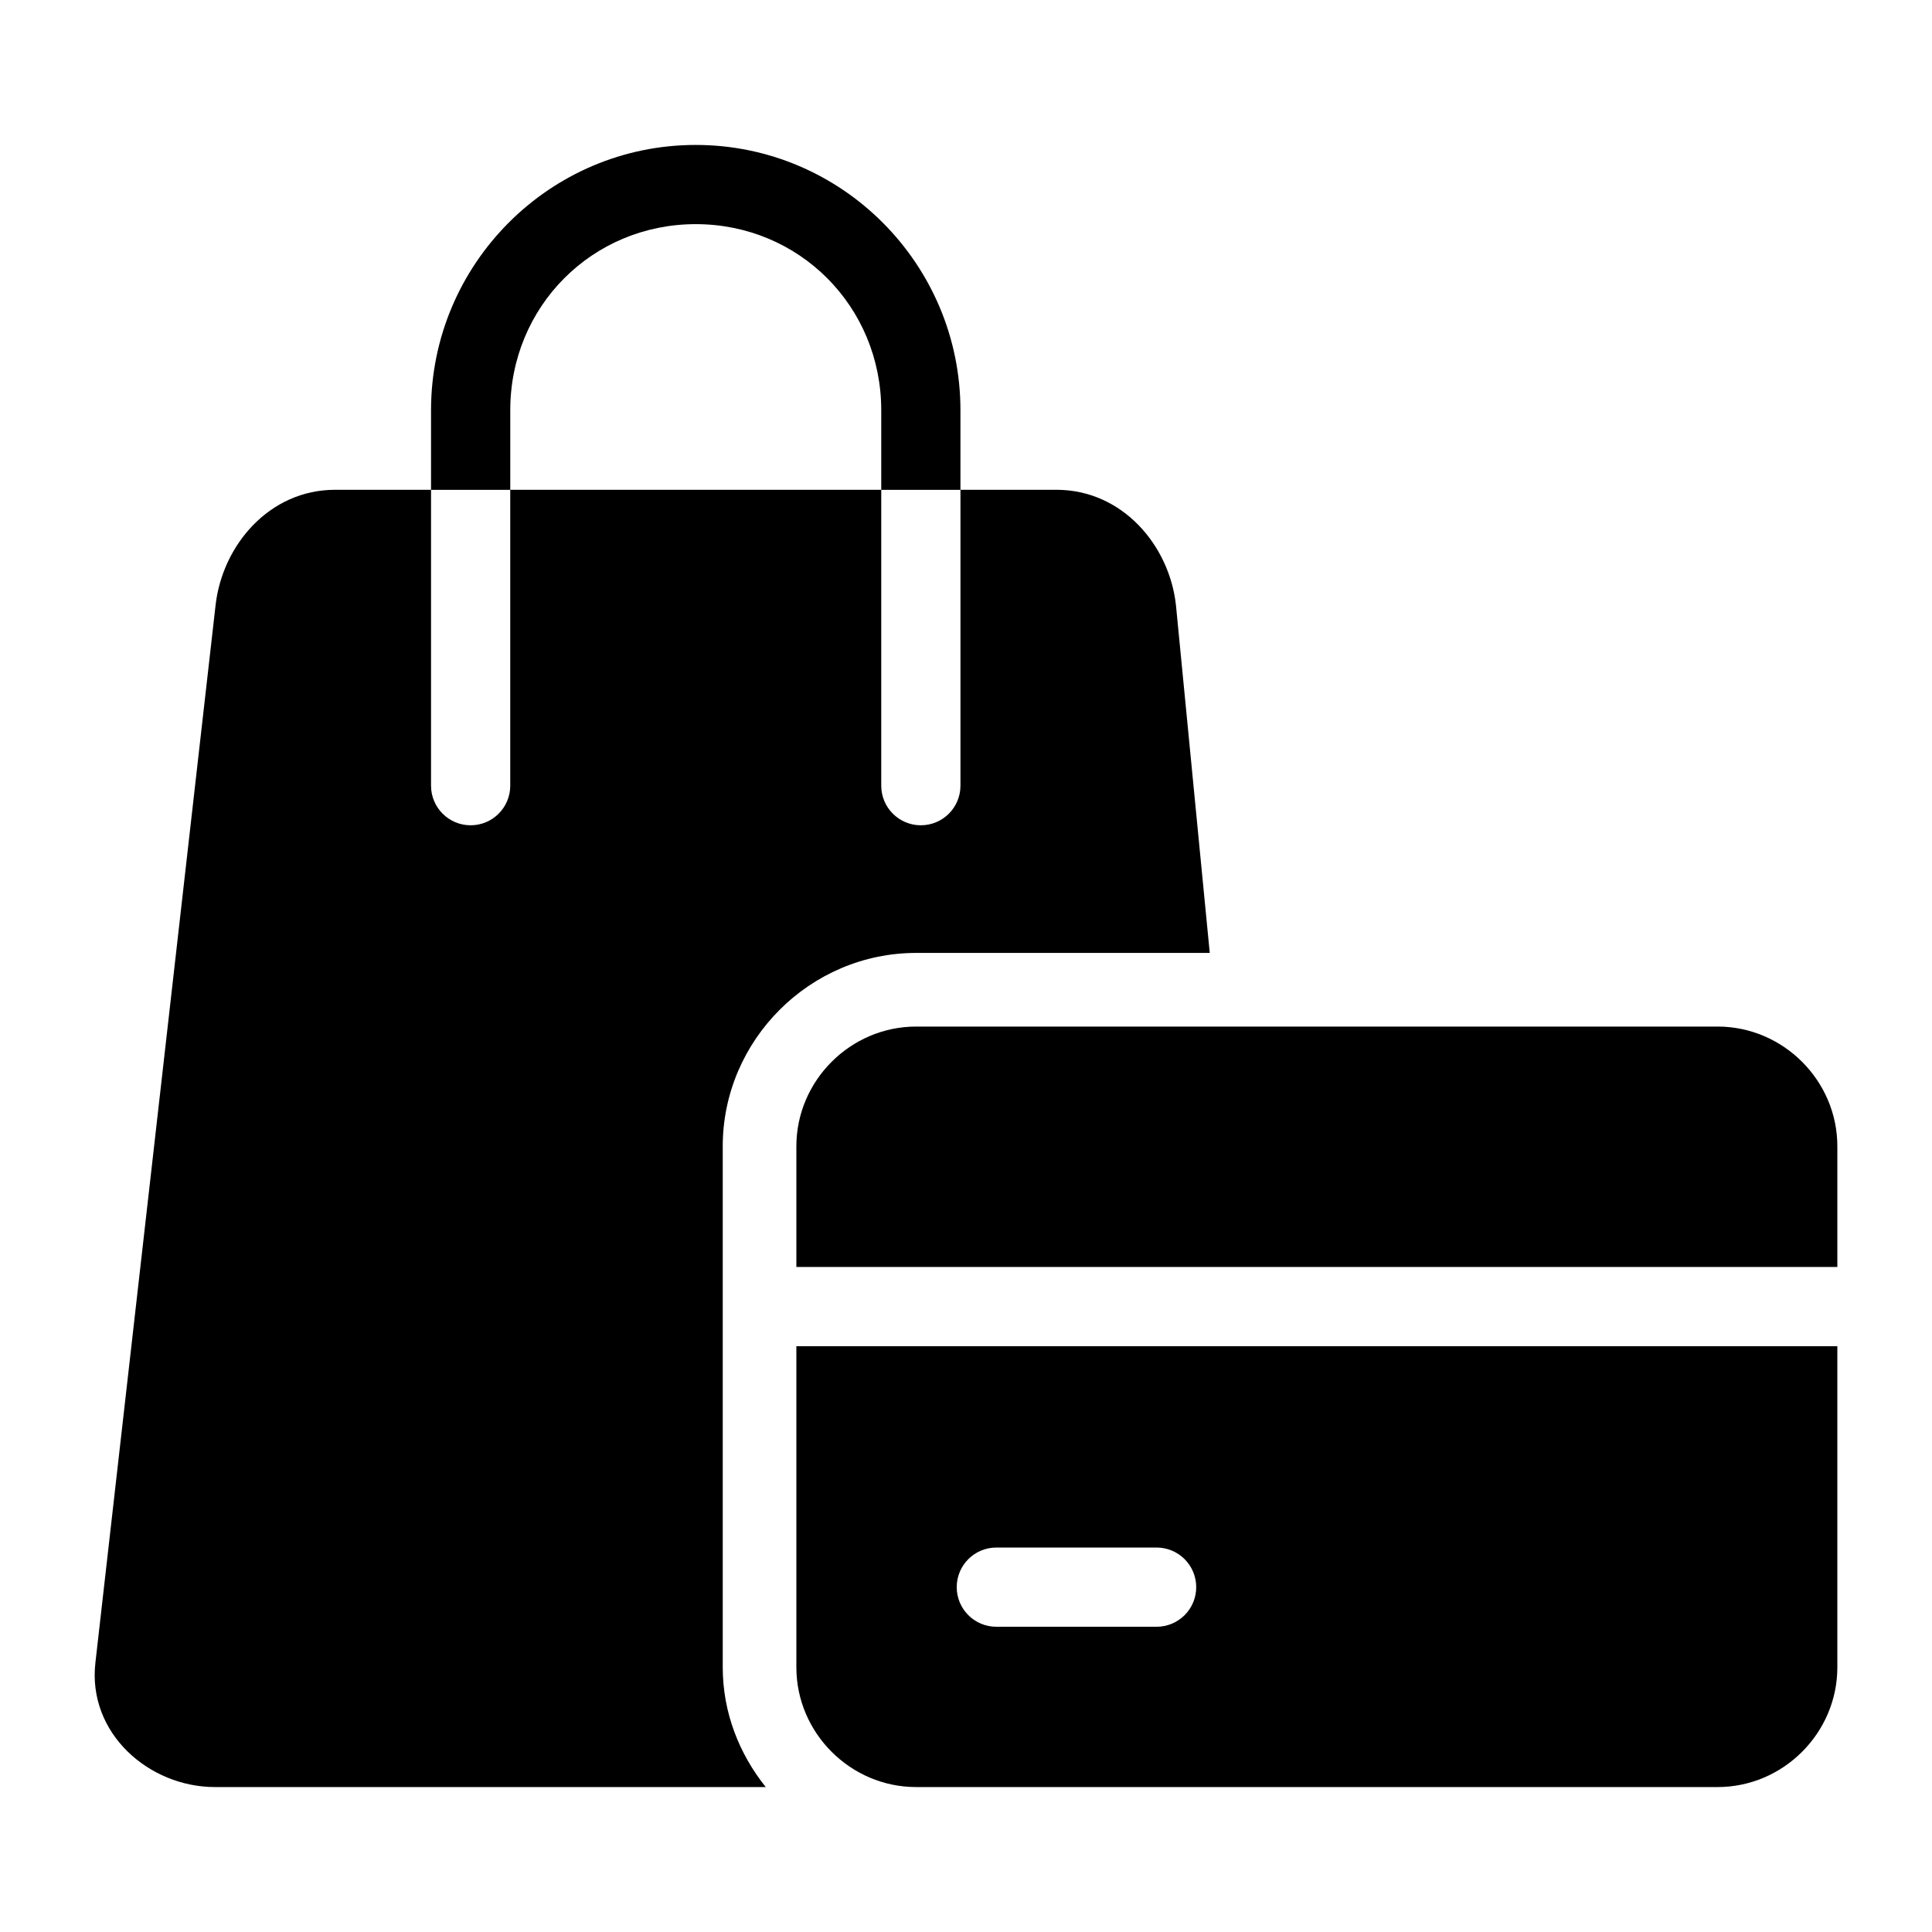 <?xml version="1.0" encoding="UTF-8"?>
<!-- Uploaded to: SVG Repo, www.svgrepo.com, Generator: SVG Repo Mixer Tools -->
<svg fill="#000000" width="800px" height="800px" version="1.1" viewBox="144 144 512 512" xmlns="http://www.w3.org/2000/svg">
 <g>
  <path d="m328.38 182.41c-38.699 0-70.152 31.555-70.152 70.316v21.074h-25.422c-17.445 0-29.871 14.711-31.672 30.547l-31.855 280.32c-2.121 18.672 14.227 32.922 31.672 32.922h145.98c-7.019-8.773-11.398-19.727-11.398-31.734v-138.07c0-28.121 23.129-51.25 51.25-51.25h77.816l-8.957-92.148c-1.738-15.898-14.23-30.586-31.672-30.586h-25.441v-21.074c0-38.762-31.453-70.316-70.152-70.316zm0 20.992c27.402 0 49.16 21.797 49.16 49.324v21.074h-98.316v-21.074c0-27.527 21.758-49.324 49.16-49.324zm-70.152 70.418h20.992v78.391c0 5.797-4.699 10.496-10.496 10.496s-10.496-4.699-10.496-10.496zm119.31 0h20.992v78.391c0 5.797-4.699 10.496-10.496 10.496s-10.496-4.699-10.496-10.496z"/>
  <path d="m386.78 416.05c-17.398 0-31.734 14.336-31.734 31.734v31.98h275.87v-31.98c0-17.398-14.336-31.734-31.734-31.734zm-31.734 84.707v85.098c0 17.398 14.336 31.734 31.734 31.734h212.4c17.398 0 31.734-14.336 31.734-31.734v-85.098zm52.992 53.363h42.477v-0.004c2.785 0 5.453 1.105 7.422 3.074s3.074 4.637 3.074 7.422c0 2.785-1.105 5.453-3.074 7.422s-4.637 3.074-7.422 3.074h-42.477c-5.797 0-10.496-4.699-10.496-10.496s4.699-10.496 10.496-10.496z"/>
 </g>
</svg>